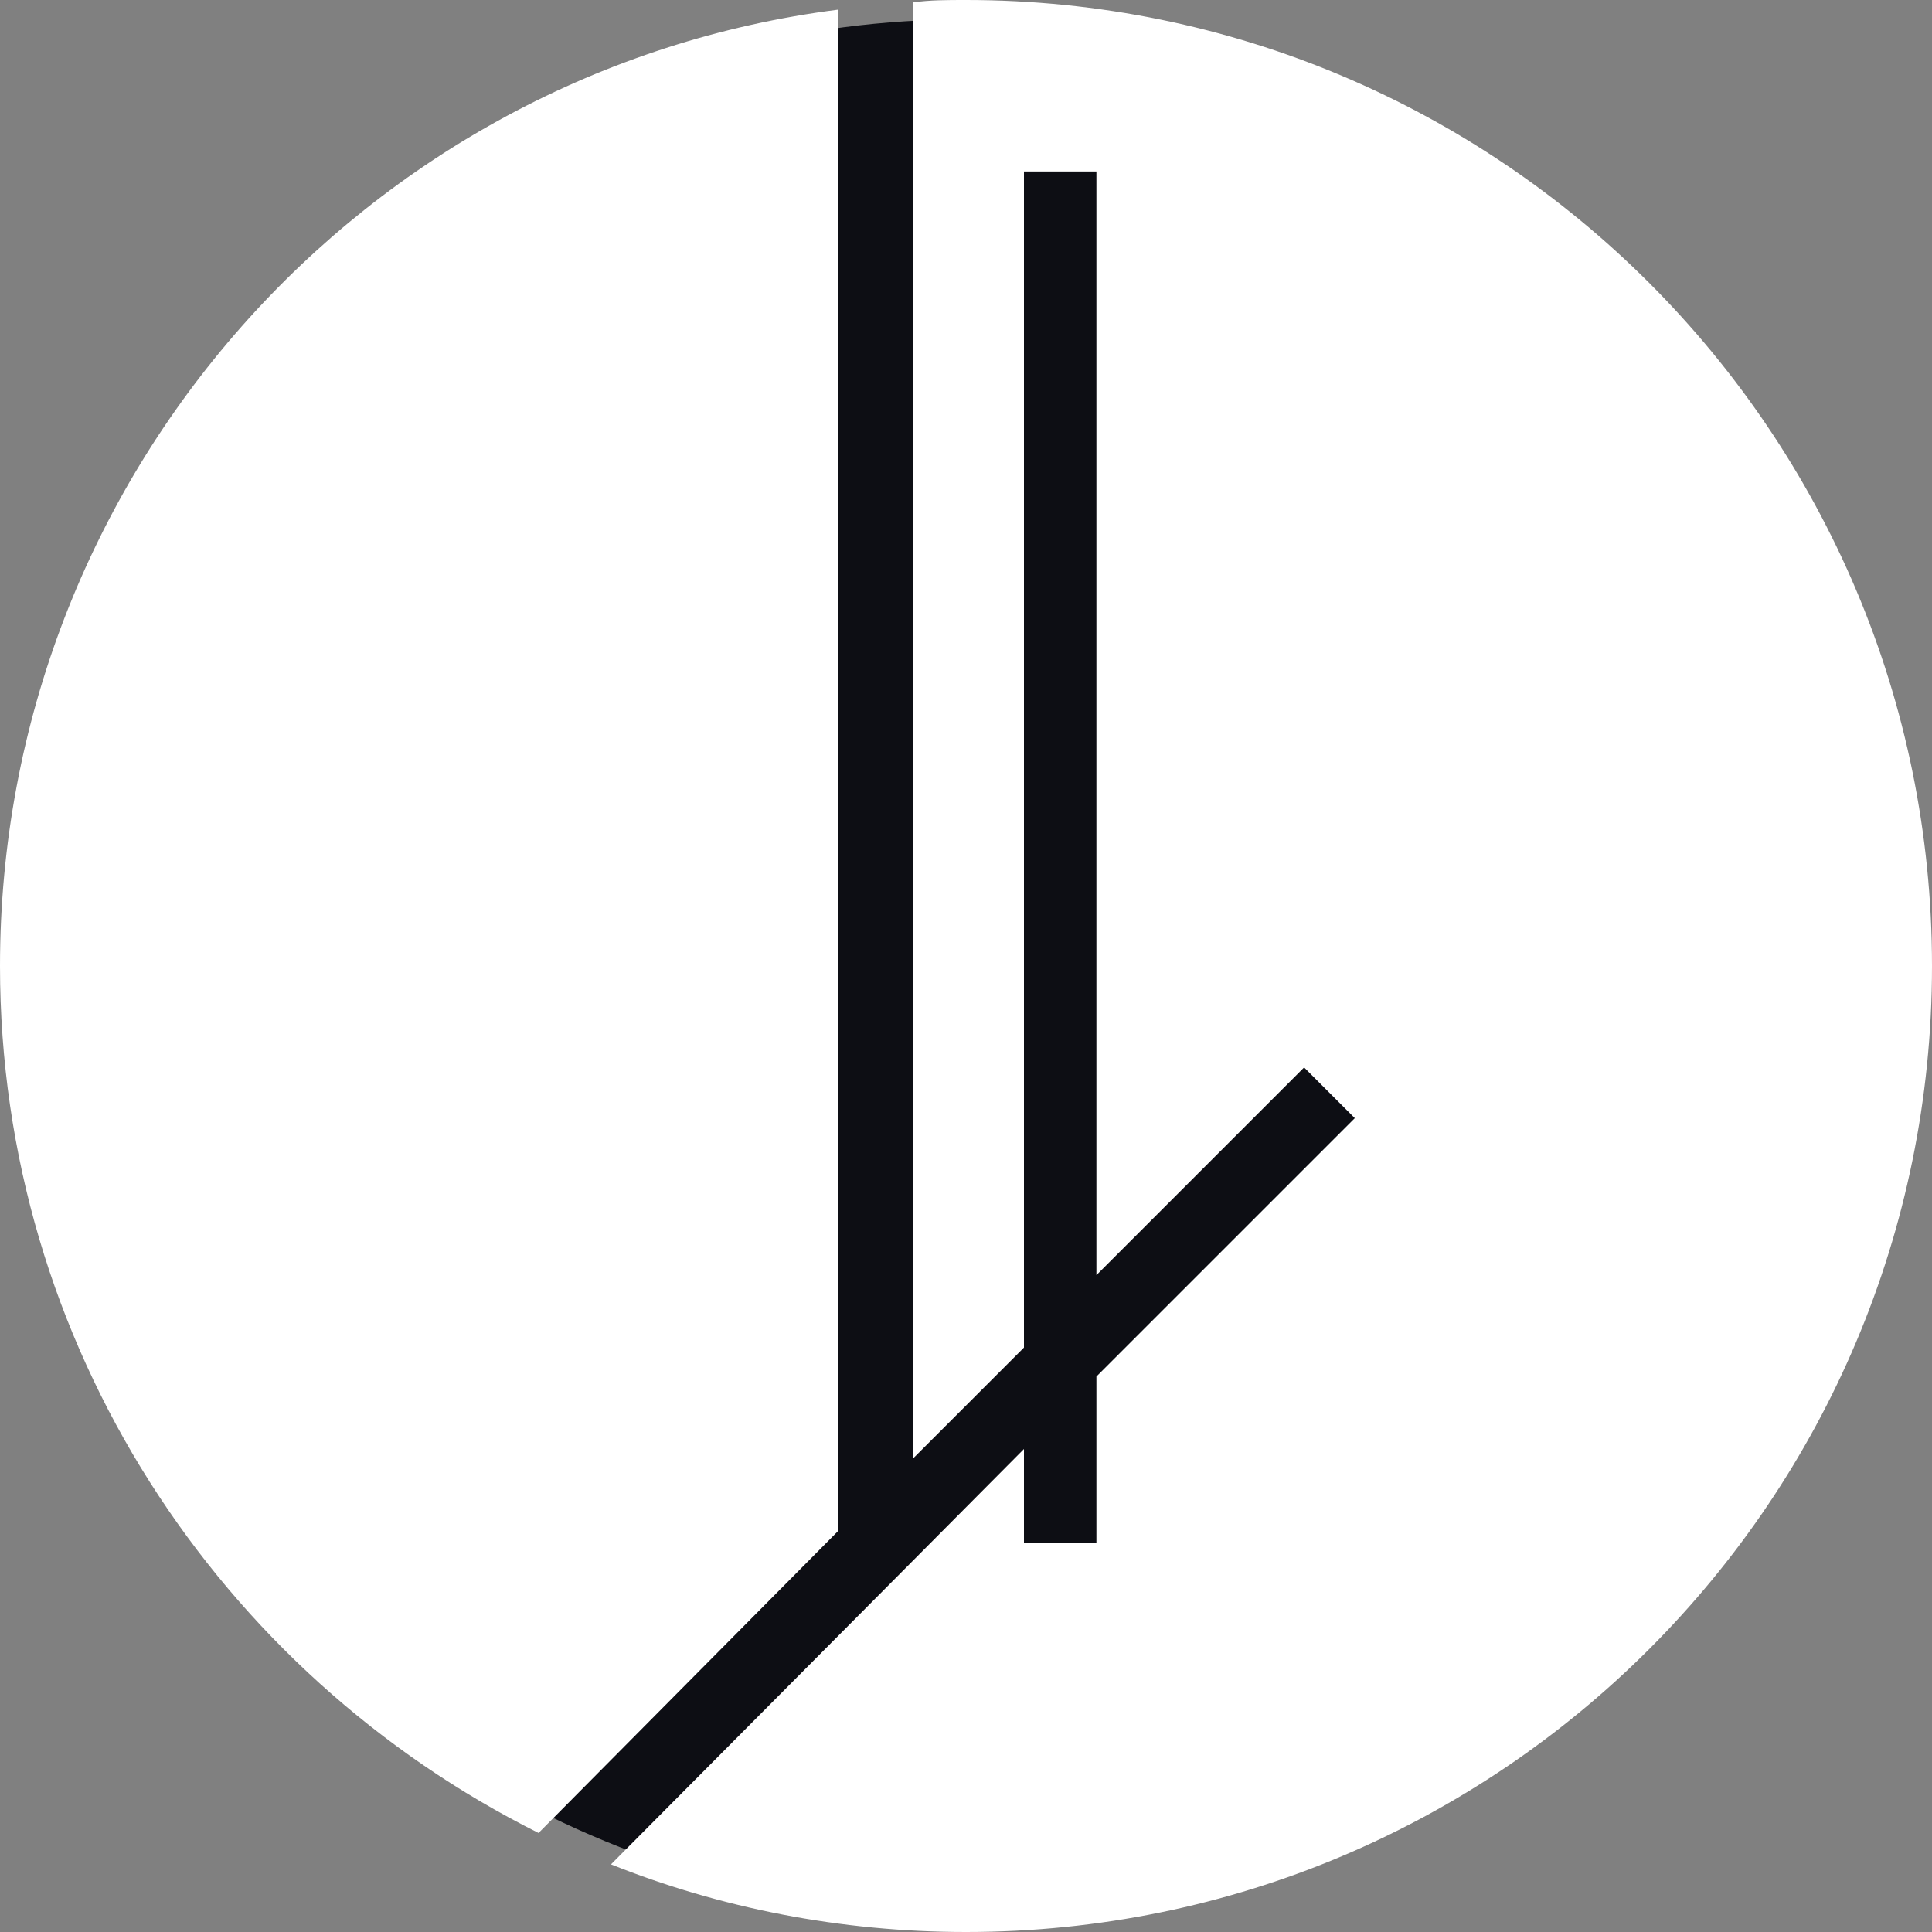 <?xml version="1.0" encoding="utf-8"?>
<svg version="1.1" class="logo" xmlns="http://www.w3.org/2000/svg" xmlns:xlink="http://www.w3.org/1999/xlink" x="0px" y="0px"
	 viewBox="0 0 80 80" style="enable-background:new 0 0 80 80;" xml:space="preserve">
<rect x="0" y="0" width="80" height="80" fill="#808080" stroke="none"/>
<circle class="logo__sign" fill="#0D0E14" cx="40" cy="40" r="39.2"/>
<path class="logo__circle" fill="#ffffff" d="M22.3,75.9C9.1,69.3,0,55.7,0,40C0,19.7,15.1,2.9,34.7,0.4v63L22.3,75.9z M40,0c-0.8,0-1.5,0-2.2,0.1v60.3	l4.6-4.6V7.1h3v45.7l8.6-8.6l2.1,2.1L45.4,57v6.9h-3V60L25.3,77.2C29.8,79,34.8,80,40,80c22.1,0,40-17.9,40-40S62.1,0,40,0z"/>
</svg>
